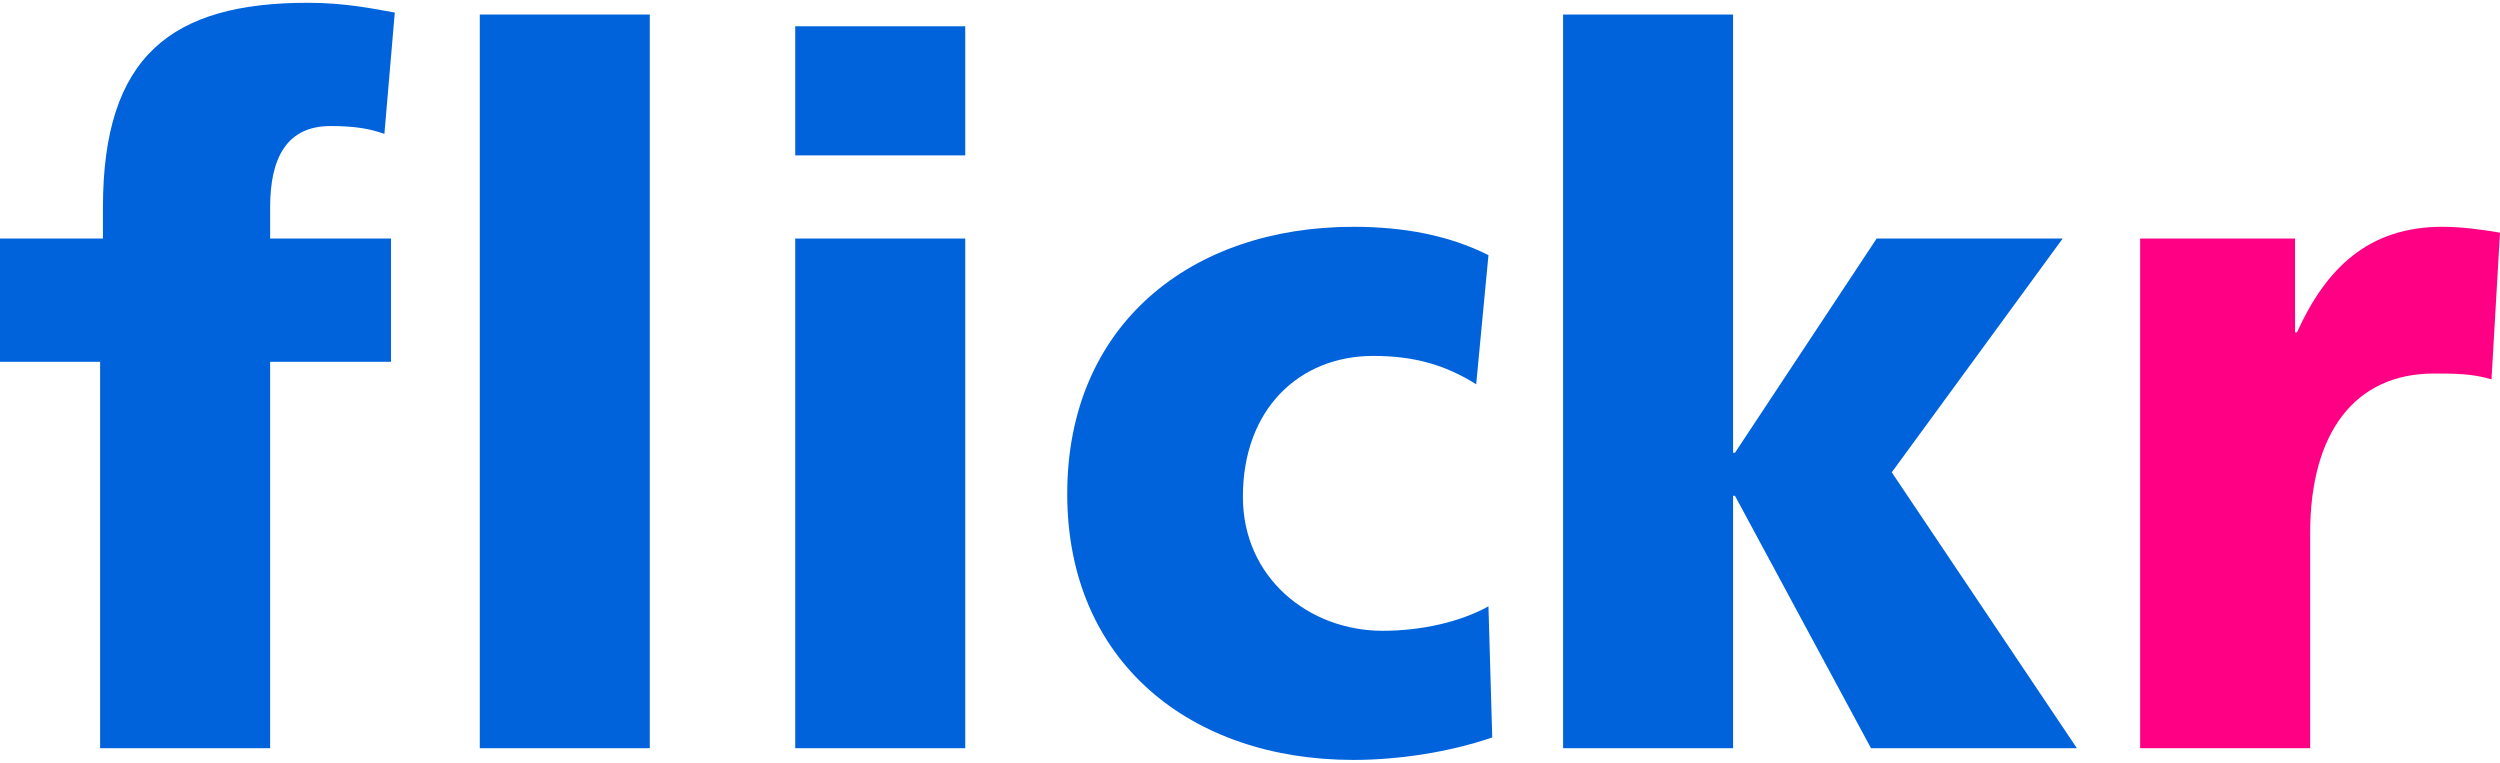 <svg xmlns="http://www.w3.org/2000/svg" height="18" width="59" viewBox="0 0 514.168 155.721"><path d="M20.591 73.837H0V48.486h21.173V42.05C21.173 10.866 35.353 0 63.324 0c7.577 0 13.404 1.207 17.871 2.013L79.06 26.96c-2.912-1.007-5.827-1.61-11.07-1.61-8.935 0-12.432 6.438-12.432 16.7v6.437h24.862v25.351H55.557v79.467H20.59V73.837zM98.676 2.415h34.964v150.888H98.676zM163.553 4.83h34.964v26.556h-34.964zM163.553 48.486h34.964v104.817h-34.964zM303.604 78.462c-6.41-4.022-12.82-5.833-21.173-5.833-15.152 0-26.808 10.864-26.808 28.971 0 16.7 13.6 27.562 28.749 27.562 7.965 0 15.93-1.81 21.756-5.03l.777 26.96c-8.742 3.02-19.23 4.628-28.554 4.628-33.412 0-58.857-20.118-58.857-54.723 0-34.806 25.445-54.924 58.857-54.924 10.49 0 19.811 1.81 27.777 5.834l-2.524 26.555zM321.477 2.415h34.963v90.132h.388l29.137-44.061h38.266L389.073 96.57l38.073 56.734h-42.347l-27.97-51.905h-.389v51.905h-34.963z" fill="#0063db"/><path d="M512.418 77.456c-3.886-1.205-7.772-1.205-11.85-1.205-16.314 0-25.445 12.272-25.445 32.793v44.26h-34.964V48.485h31.856V67.8h.389c6.02-13.278 14.762-21.727 29.914-21.727 4.076 0 8.35.602 11.85 1.205l-1.75 30.178z" fill="#ff0084"/></svg>